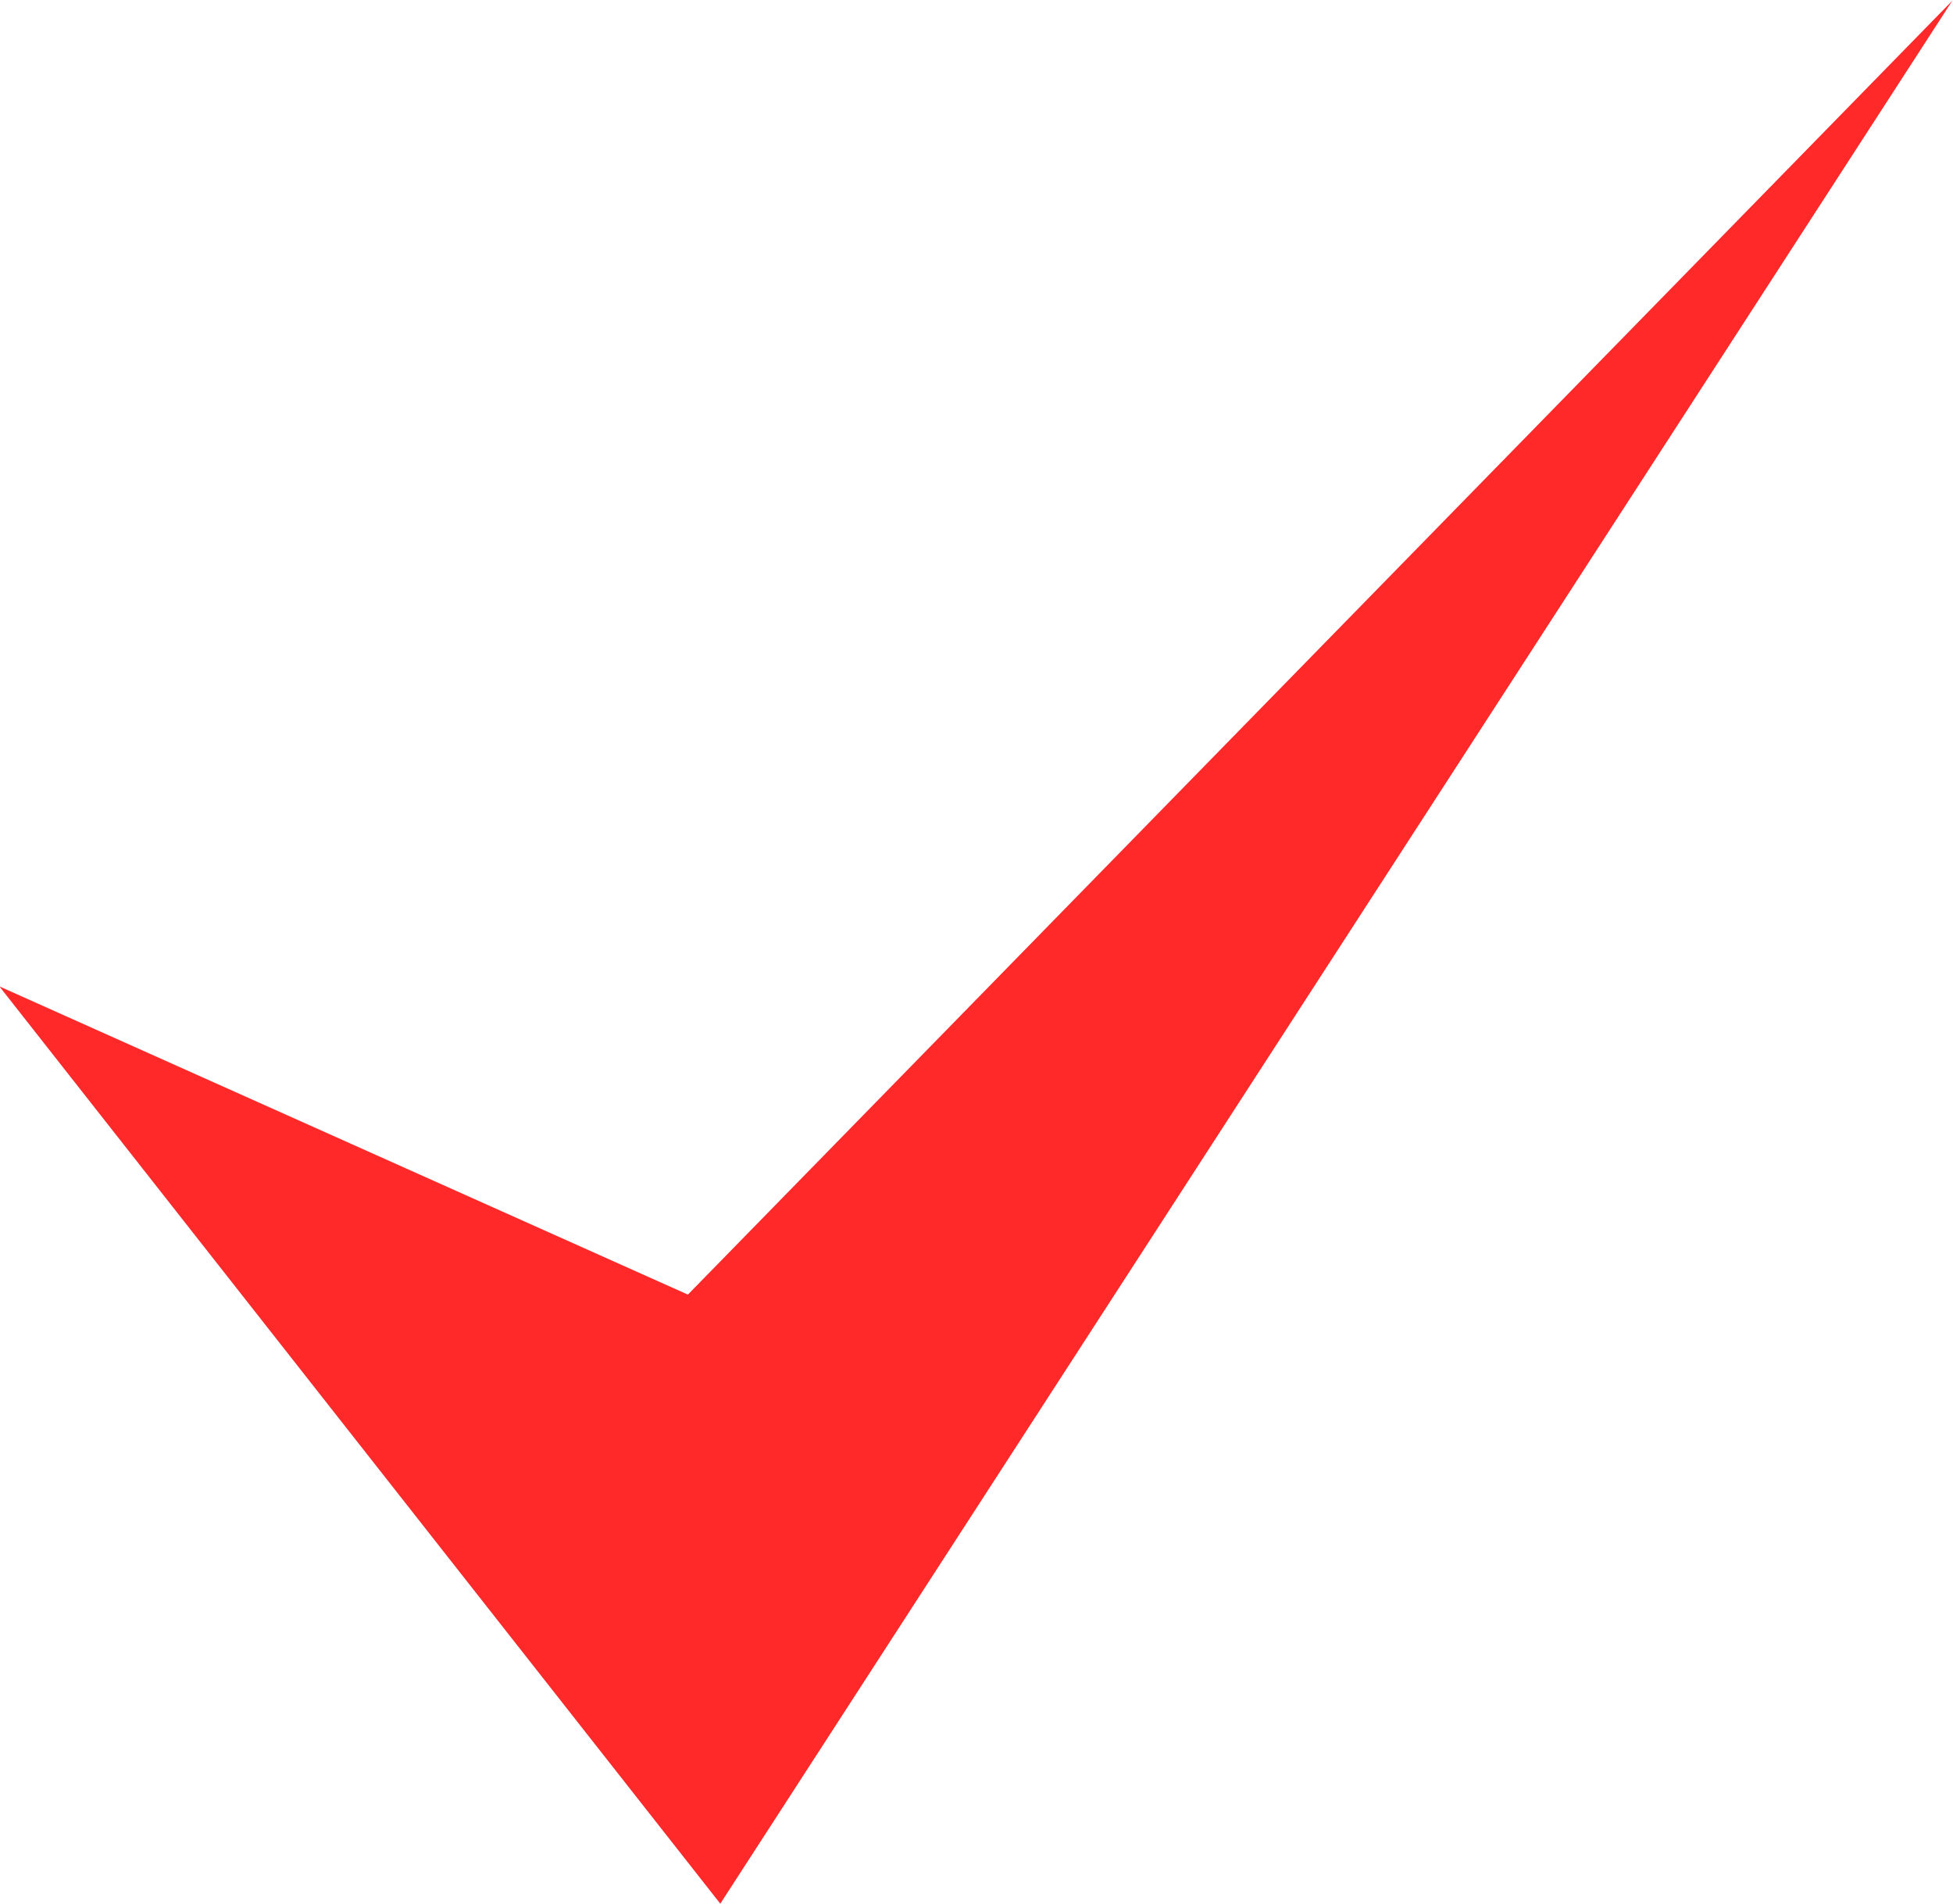 <svg xmlns="http://www.w3.org/2000/svg" width="31.94" height="31.13" viewBox="0 0 31.94 31.13">
  <defs>
    <style>
      .cls-1 {
        fill: #ff2929;
        fill-rule: evenodd;
      }
    </style>
  </defs>
  <path id="_01course_check.svg" data-name="01course/check.svg" class="cls-1" d="M1639.43,2529.07l-20.68,21.16-11.26-5.04,11.79,15,20.15-31.12m0,0h0" transform="translate(-1607.5 -2529.06)"/>
</svg>
